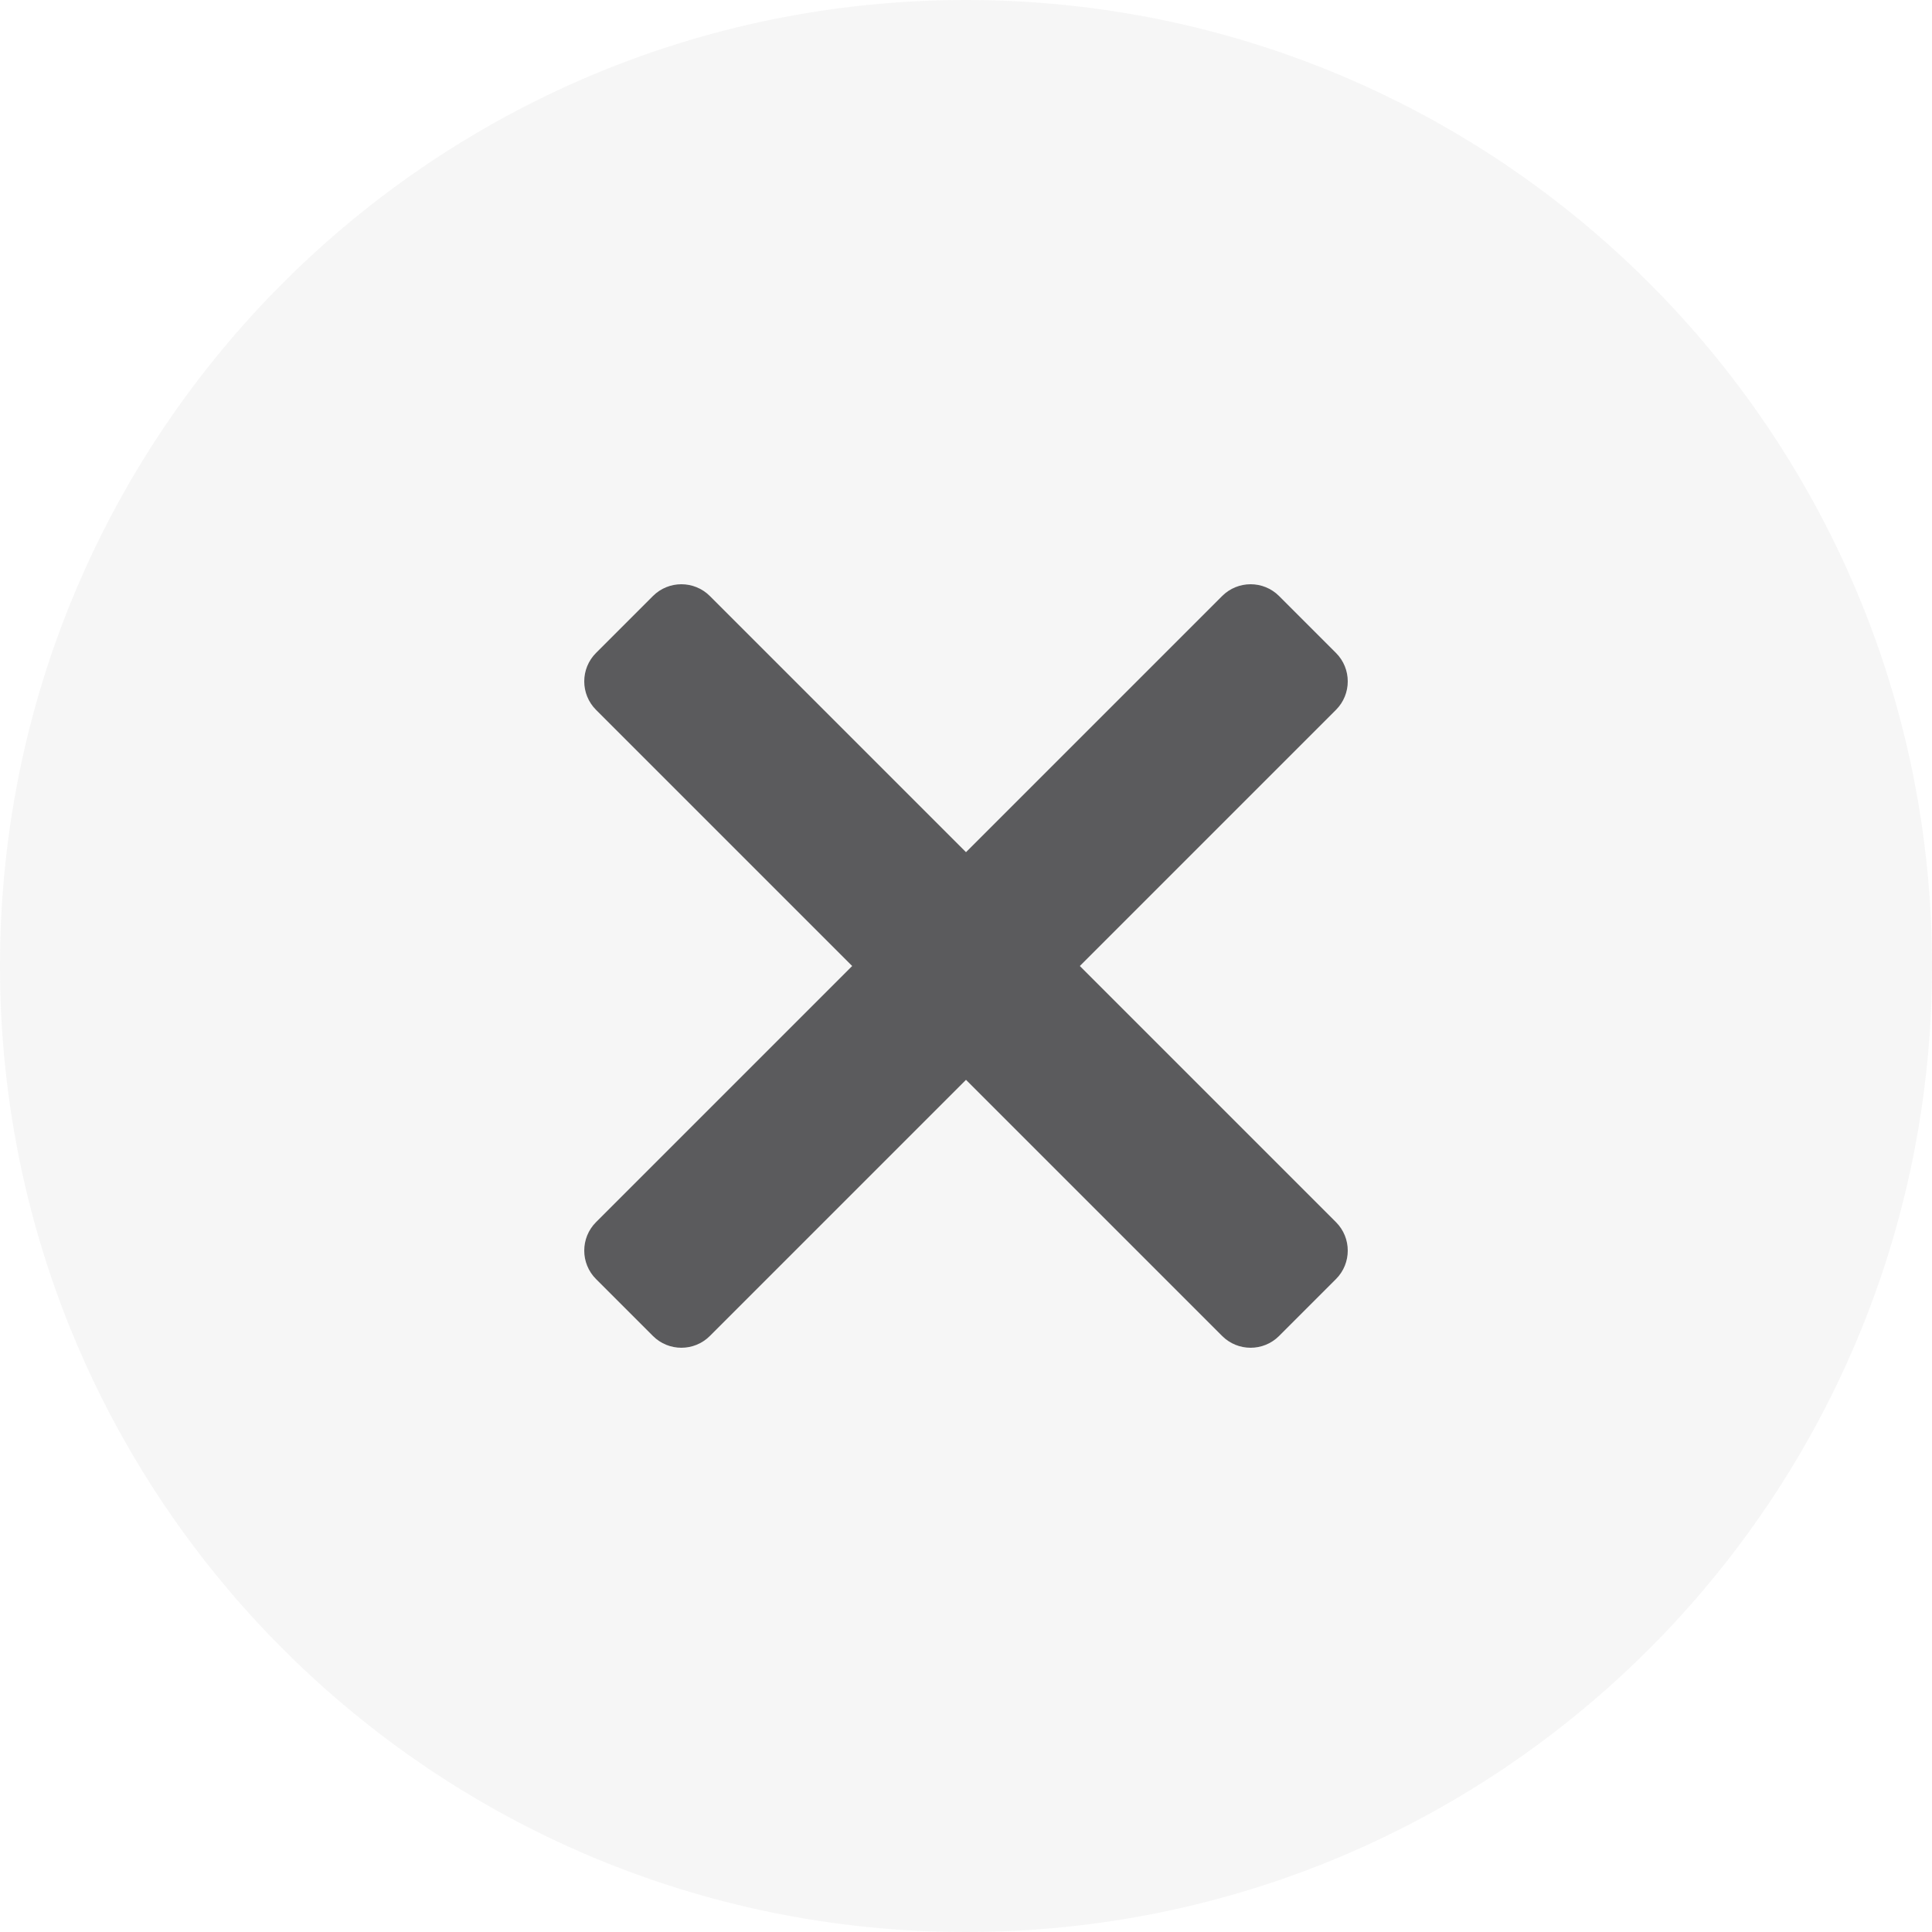 <svg width="24" height="24" viewBox="0 0 24 24" fill="none" xmlns="http://www.w3.org/2000/svg">
<path d="M12 0C5.373 0 0 5.373 0 12C0 18.627 5.373 24 12 24C18.627 24 24 18.627 24 12C24 5.373 18.627 0 12 0Z" fill="#454547" fill-opacity="0.05"/>
<path fill-rule="evenodd" clip-rule="evenodd" d="M16.596 8.818C16.791 8.623 16.791 8.306 16.596 8.111L15.889 7.404C15.694 7.209 15.377 7.209 15.182 7.404L12 10.586L8.818 7.404C8.623 7.209 8.306 7.209 8.111 7.404L7.404 8.111C7.209 8.306 7.209 8.623 7.404 8.818L10.586 12L7.404 15.182C7.209 15.377 7.209 15.694 7.404 15.889L8.111 16.596C8.306 16.791 8.623 16.791 8.818 16.596L12 13.414L15.182 16.596C15.377 16.791 15.694 16.791 15.889 16.596L16.596 15.889C16.791 15.694 16.791 15.377 16.596 15.182L13.414 12L16.596 8.818Z" fill="#5B5B5D"/>
</svg>
